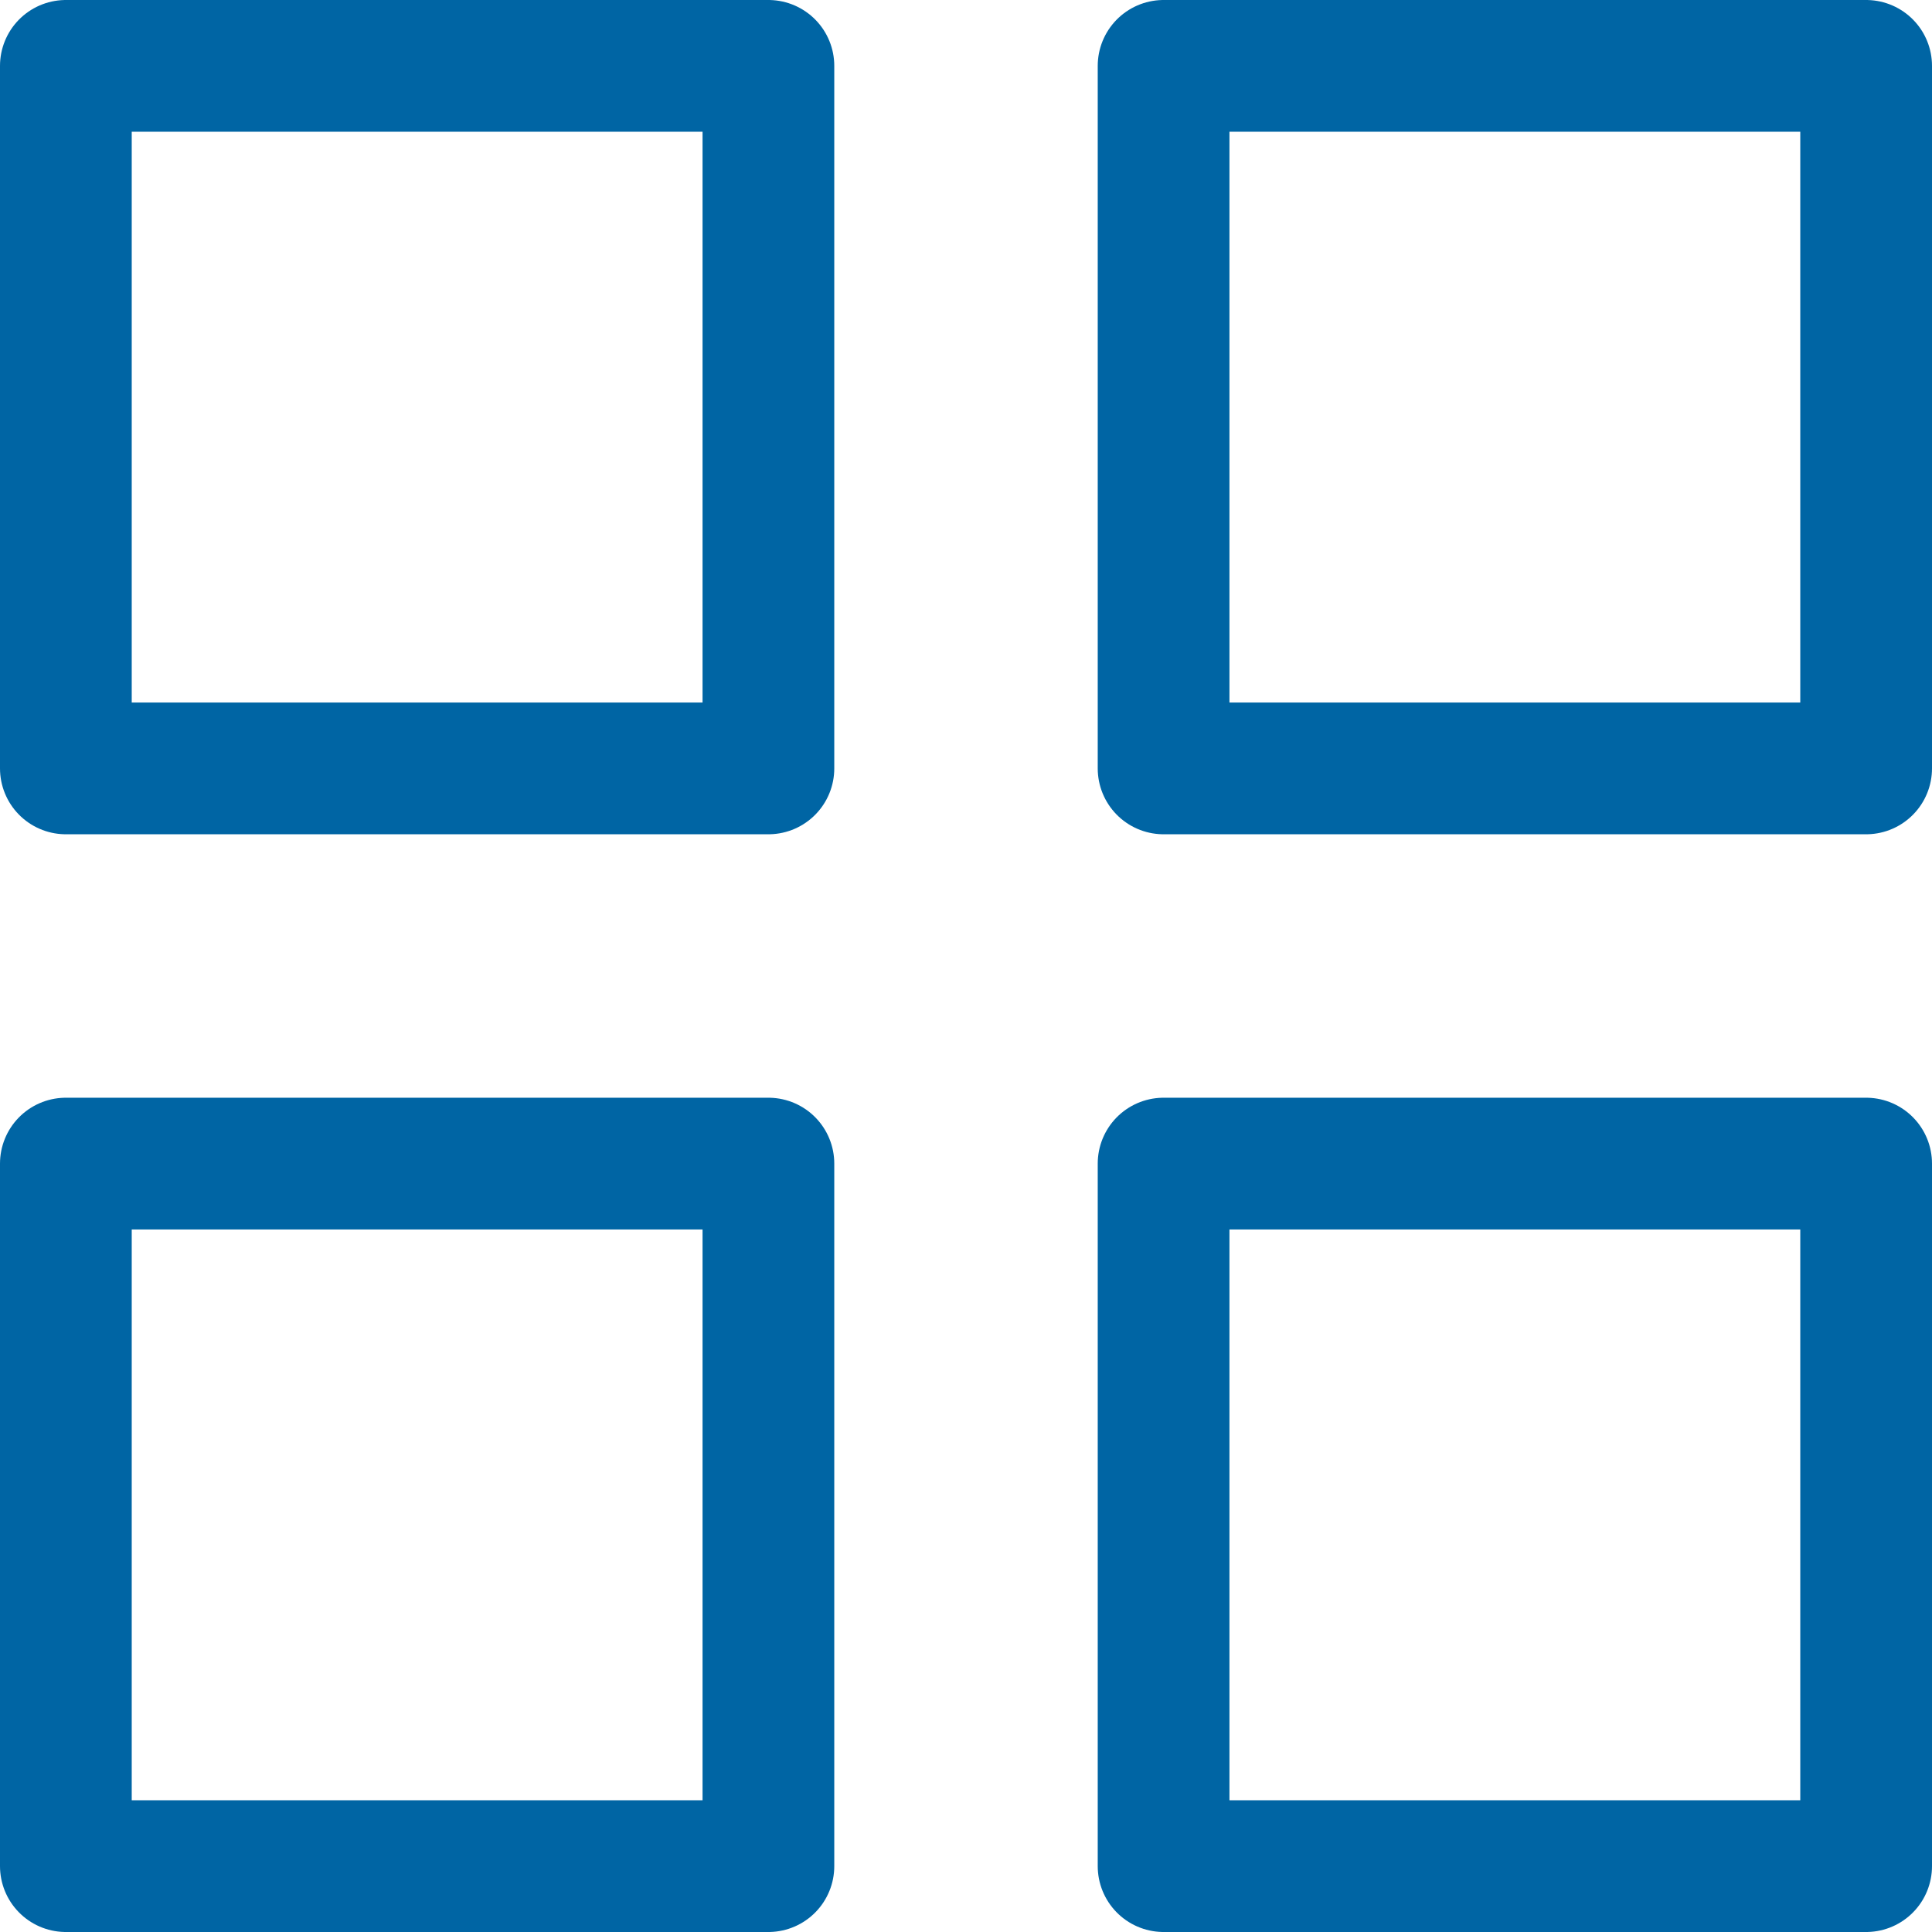 <svg xmlns="http://www.w3.org/2000/svg" width="44" height="44" viewBox="0 0 44 44">
  <g id="grid" transform="translate(-1.498 -1.498)">
    <rect id="Rectangle_58" data-name="Rectangle 58" width="16" height="16" transform="translate(2.998 2.998)" fill="none" stroke="#0065a4" stroke-linecap="round" stroke-linejoin="round" stroke-width="3"/>
    <rect id="Rectangle_59" data-name="Rectangle 59" width="16" height="16" transform="translate(27.998 2.998)" fill="none" stroke="#0065a4" stroke-linecap="round" stroke-linejoin="round" stroke-width="3"/>
    <rect id="Rectangle_60" data-name="Rectangle 60" width="16" height="16" transform="translate(27.998 27.998)" fill="none" stroke="#0065a4" stroke-linecap="round" stroke-linejoin="round" stroke-width="3"/>
    <rect id="Rectangle_61" data-name="Rectangle 61" width="16" height="16" transform="translate(2.998 27.998)" fill="none" stroke="#0065a4" stroke-linecap="round" stroke-linejoin="round" stroke-width="3"/>
  </g>
</svg>
